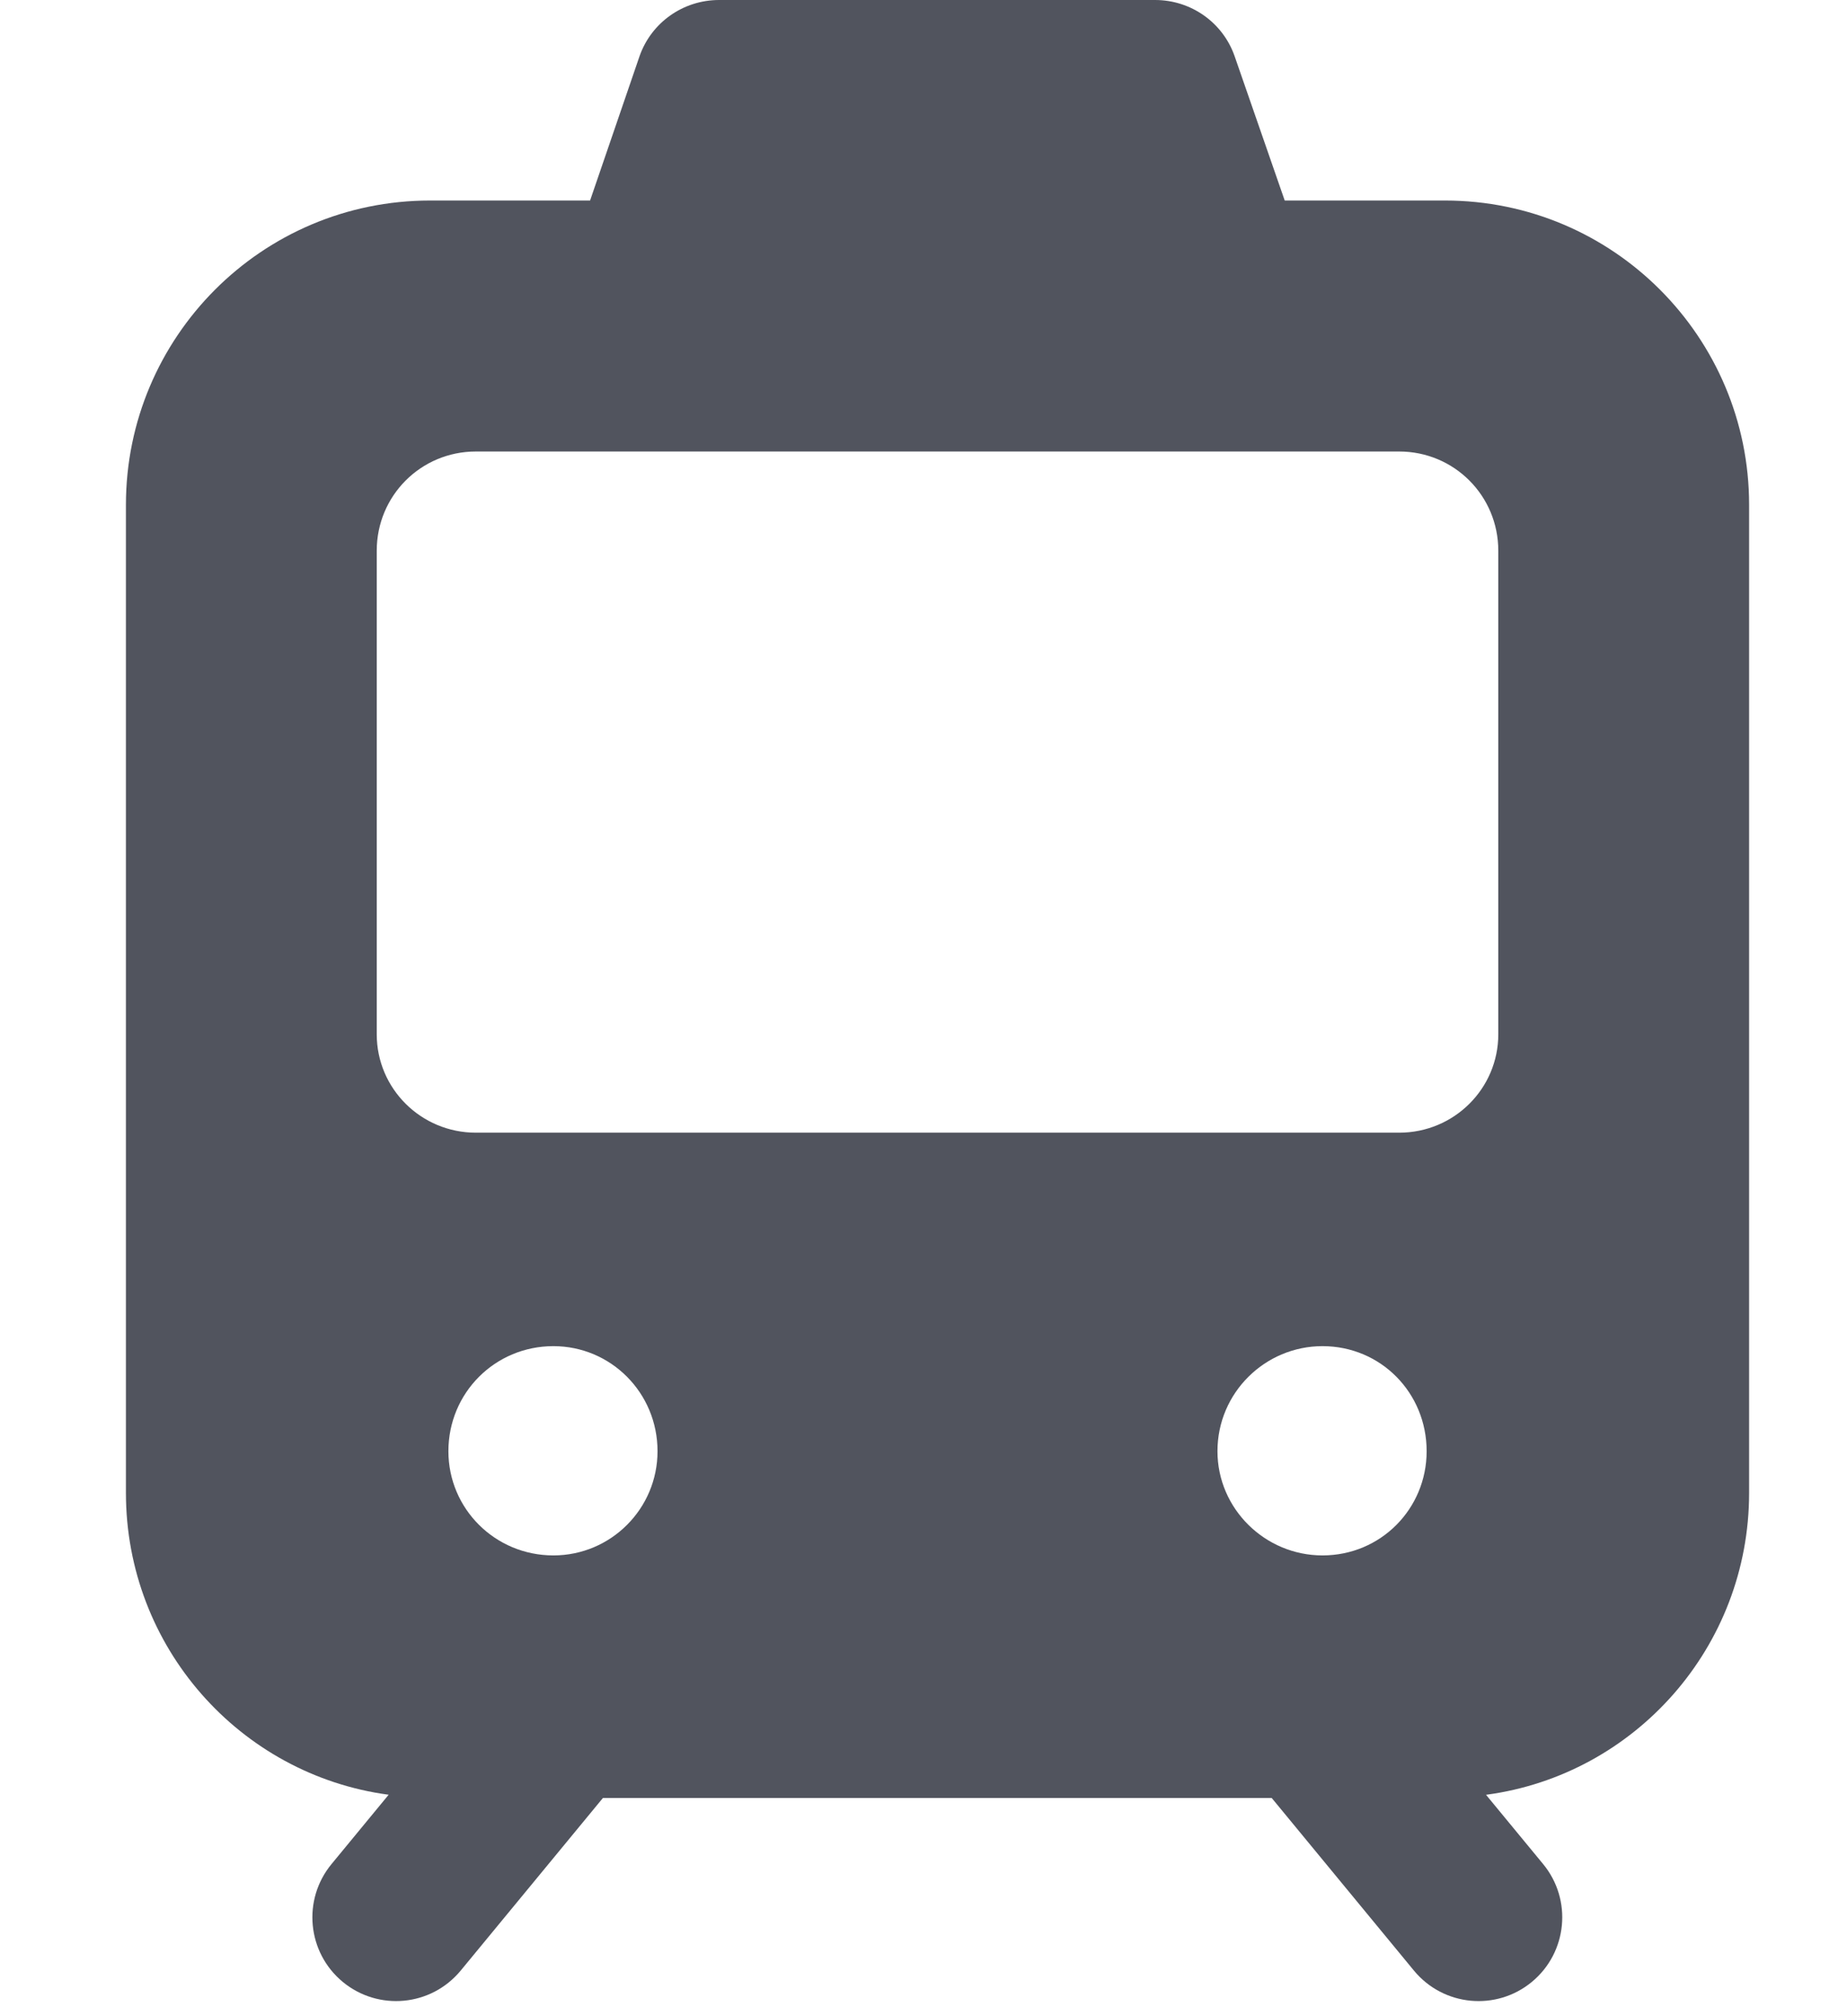 <svg width="44" height="48" viewBox="0 0 44 48" fill="none" xmlns="http://www.w3.org/2000/svg">
<g clip-path="url(#clip0_1186_676)">
<path d="M34.423 4.774H30.605L29.411 1.336C29.132 0.538 28.375 0 27.517 0H17.131C16.273 0 15.516 0.538 15.236 1.336L14.057 4.774H10.245C6.236 4.774 3 8.029 3 12.019V35.541C3 39.213 5.719 42.251 9.253 42.727L9.259 42.727L7.898 44.378C7.197 45.227 7.317 46.483 8.166 47.184C9.013 47.882 10.268 47.768 10.974 46.915L14.362 42.806H30.296L33.684 46.915C34.389 47.767 35.645 47.883 36.492 47.184C37.341 46.483 37.461 45.227 36.761 44.378L35.4 42.728C35.405 42.727 35.41 42.728 35.415 42.727C38.948 42.251 41.668 39.213 41.668 35.541V12.019C41.668 8.029 38.432 4.774 34.423 4.774ZM13.183 37.03C11.793 37.03 10.682 35.918 10.682 34.549C10.682 33.159 11.793 32.048 13.183 32.048C14.553 32.048 15.664 33.159 15.664 34.549C15.664 35.918 14.553 37.03 13.183 37.03ZM31.505 37.03C30.135 37.03 29.003 35.918 29.003 34.549C29.003 33.159 30.135 32.048 31.505 32.048C32.894 32.048 33.986 33.159 33.986 34.549C33.986 35.918 32.894 37.03 31.505 37.03ZM35.693 24.624C35.693 25.914 34.641 26.966 33.331 26.966H11.337C10.027 26.966 8.975 25.914 8.975 24.624V13.111C8.975 11.801 10.027 10.749 11.337 10.749H33.331C34.641 10.749 35.693 11.801 35.693 13.111V24.624Z" fill="#51545E"/>
</g>
<defs>
<clipPath id="clip0_1186_676">
<rect width="43.848" height="47.64" fill="white"/>
</clipPath>
</defs>
</svg>
